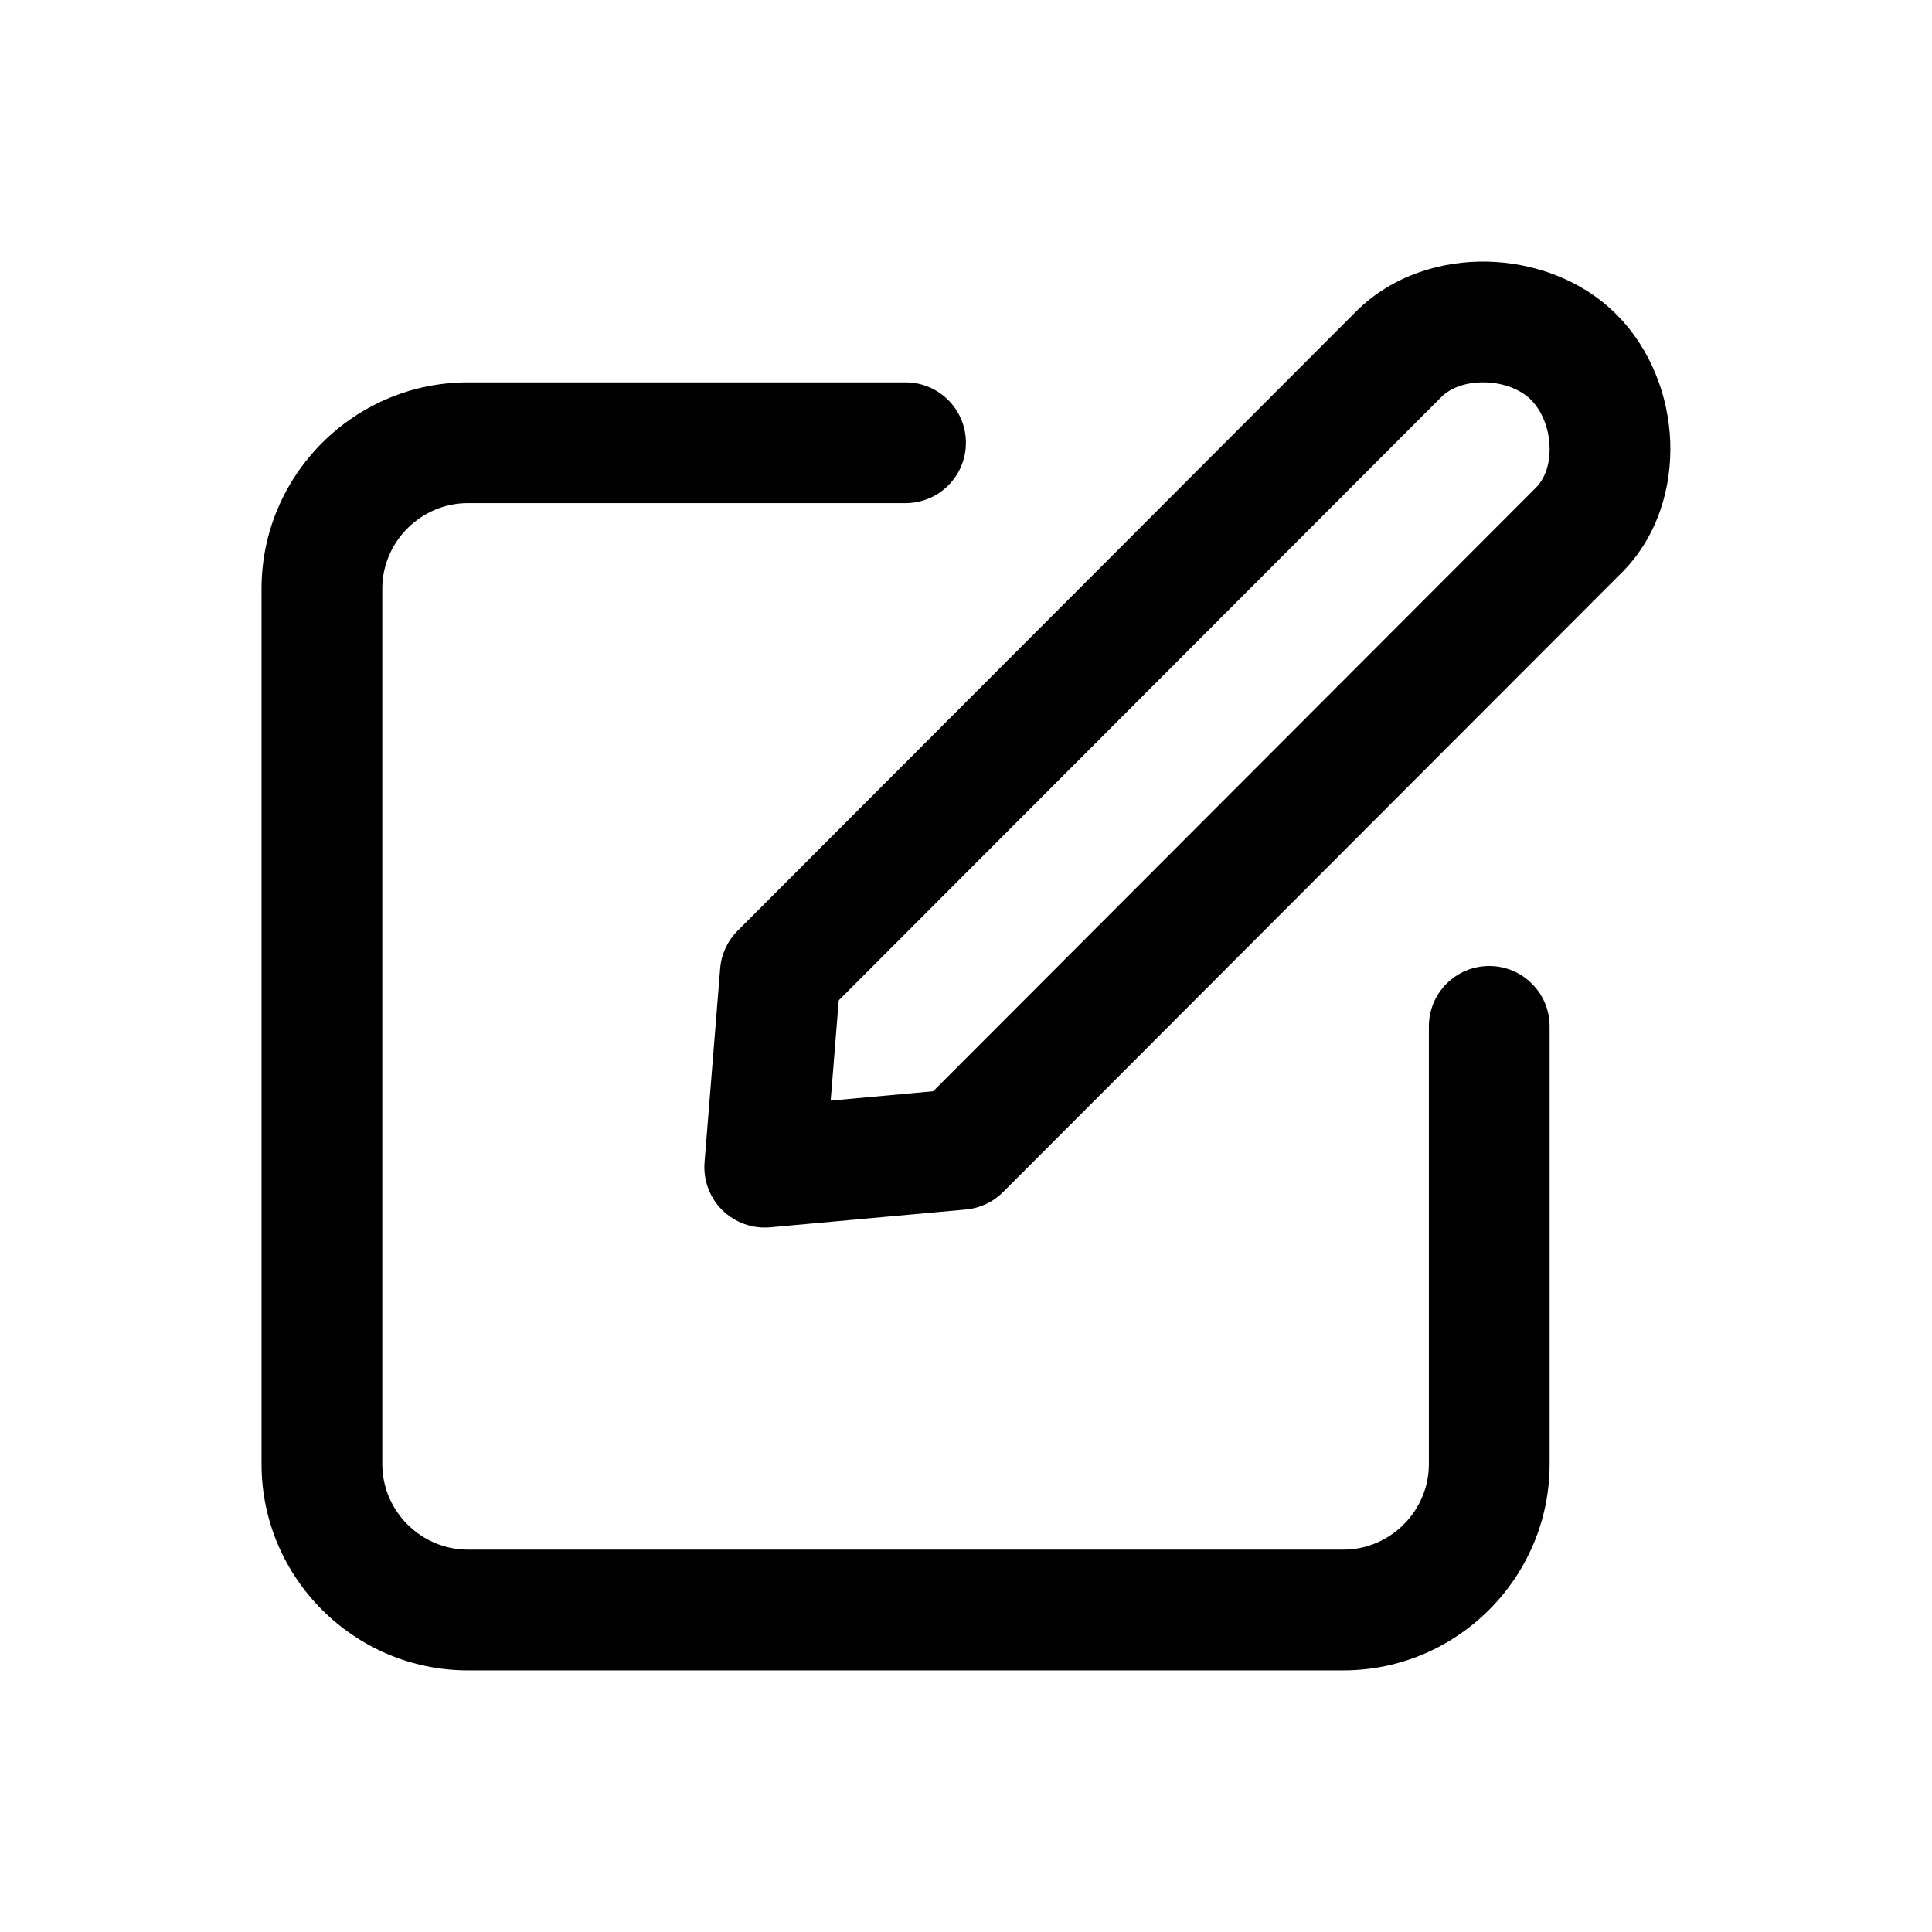 <svg width="24" height="24" viewBox="0 0 24 24" fill="none" xmlns="http://www.w3.org/2000/svg">
<path fill-rule="evenodd" clip-rule="evenodd" d="M17.907 4.93C18.011 4.825 18.201 4.744 18.446 4.75C18.691 4.755 18.899 4.846 19.018 4.966C19.147 5.095 19.24 5.306 19.249 5.541C19.259 5.775 19.184 5.954 19.082 6.056L19.082 6.056L11.592 13.556L10.319 13.672L10.419 12.427L17.907 4.93L17.907 4.93ZM20.08 3.906C19.643 3.468 19.043 3.263 18.48 3.25C17.916 3.237 17.298 3.417 16.845 3.87L16.845 3.87L9.163 11.562C9.037 11.688 8.96 11.855 8.946 12.032L8.752 14.439C8.735 14.66 8.815 14.877 8.972 15.032C9.13 15.188 9.348 15.266 9.568 15.246L11.998 15.025C12.173 15.009 12.337 14.933 12.461 14.808L20.143 7.116L20.144 7.116C20.599 6.66 20.77 6.043 20.748 5.481C20.726 4.92 20.508 4.335 20.08 3.906ZM5.812 4.75C4.401 4.75 3.249 5.901 3.249 7.312V18.188C3.249 19.599 4.401 20.75 5.812 20.75H16.687C18.098 20.75 19.25 19.599 19.25 18.188V12.75C19.25 12.336 18.914 12 18.5 12C18.085 12 17.75 12.336 17.75 12.75V18.188C17.75 18.77 17.27 19.25 16.687 19.25H5.812C5.229 19.25 4.749 18.77 4.749 18.188V7.312C4.749 6.73 5.229 6.25 5.812 6.25H11.249C11.664 6.25 11.999 5.914 11.999 5.5C11.999 5.086 11.664 4.75 11.249 4.75H5.812Z" fill="black"/>
</svg>
